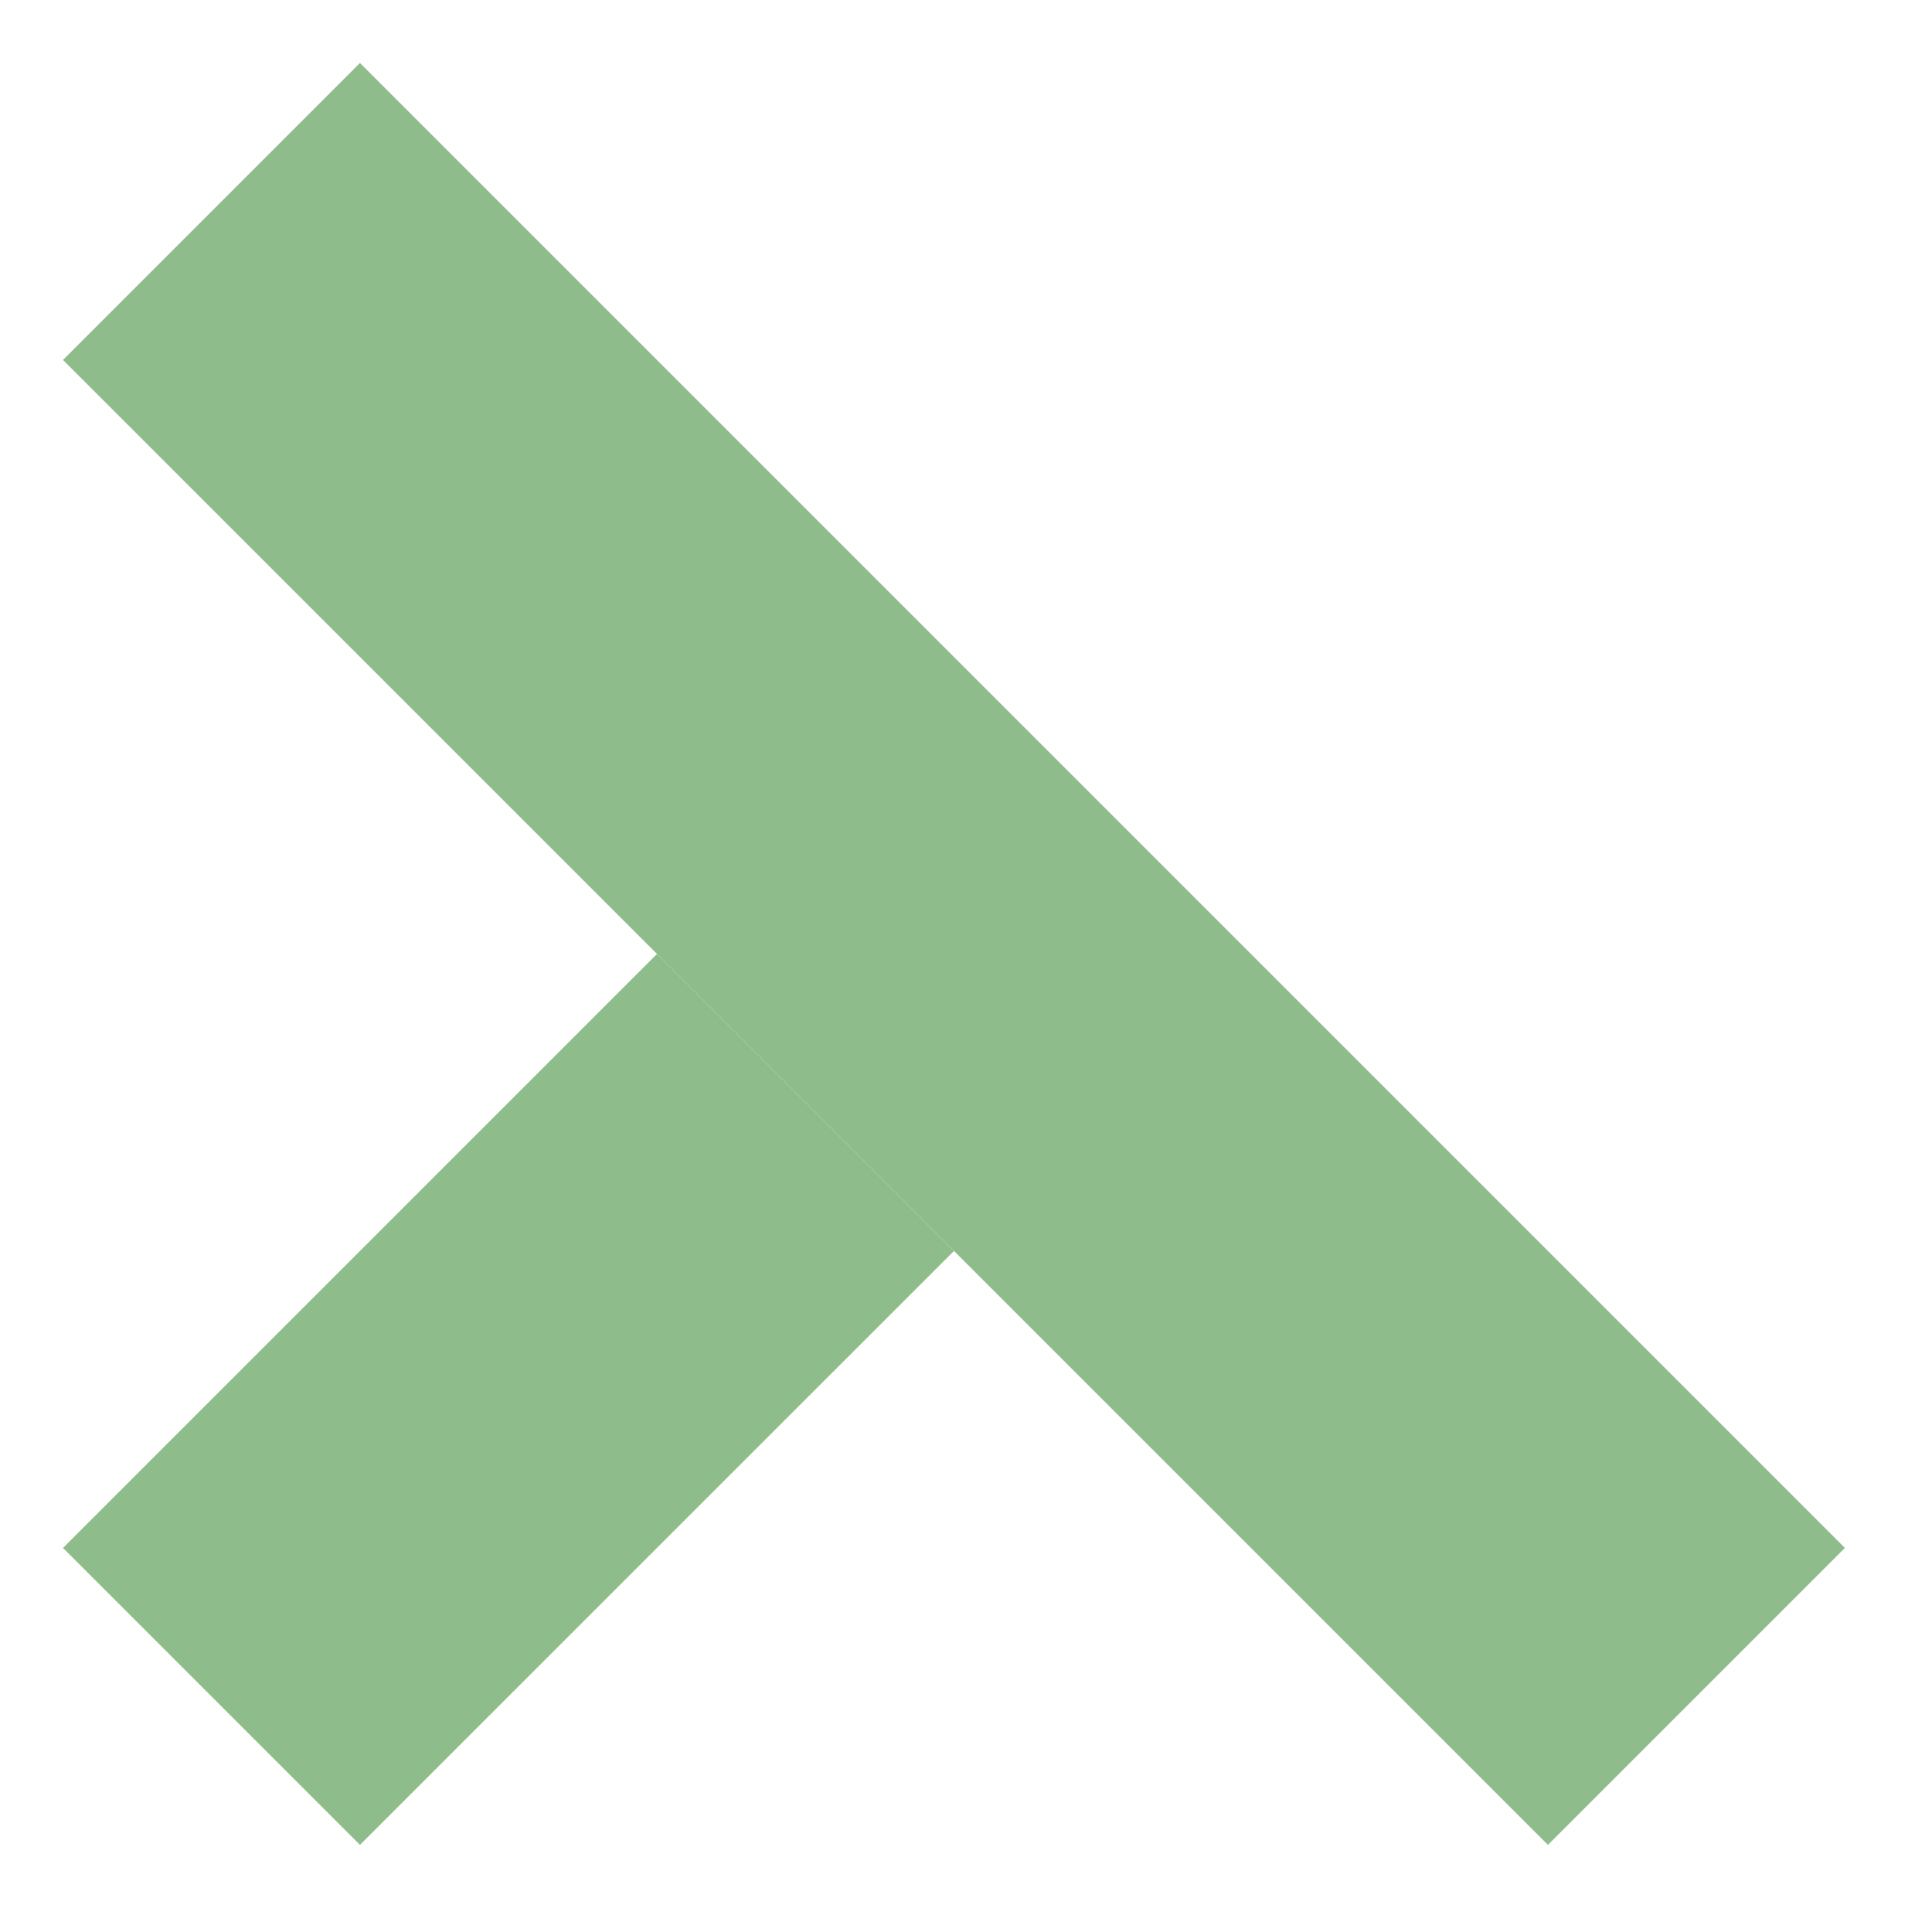 <?xml version="1.0" encoding="UTF-8"?>
<svg xmlns="http://www.w3.org/2000/svg" xmlns:xlink="http://www.w3.org/1999/xlink" width="92" height="92" viewBox="0 0 92 92" version="1.1">
<g id="surface32679">
<path style=" stroke:none;fill-rule:nonzero;fill:rgb(56.078%,73.725%,54.51%);fill-opacity:1;" d="M 3 17.141 C 3 17.141 17.141 3 17.141 3 C 17.141 3 87.852 73.711 87.852 73.711 C 87.852 73.711 73.711 87.852 73.711 87.852 C 73.711 87.852 3 17.141 3 17.141 Z M 3 17.141 "/>
<path style=" stroke:none;fill-rule:nonzero;fill:rgb(56.078%,73.725%,54.51%);fill-opacity:1;" d="M 3 73.711 C 3 73.711 31.285 45.426 31.285 45.426 C 31.285 45.426 45.426 59.57 45.426 59.57 C 45.426 59.57 17.141 87.852 17.141 87.852 C 17.141 87.852 3 73.711 3 73.711 Z M 3 73.711 "/>
</g>
</svg>
